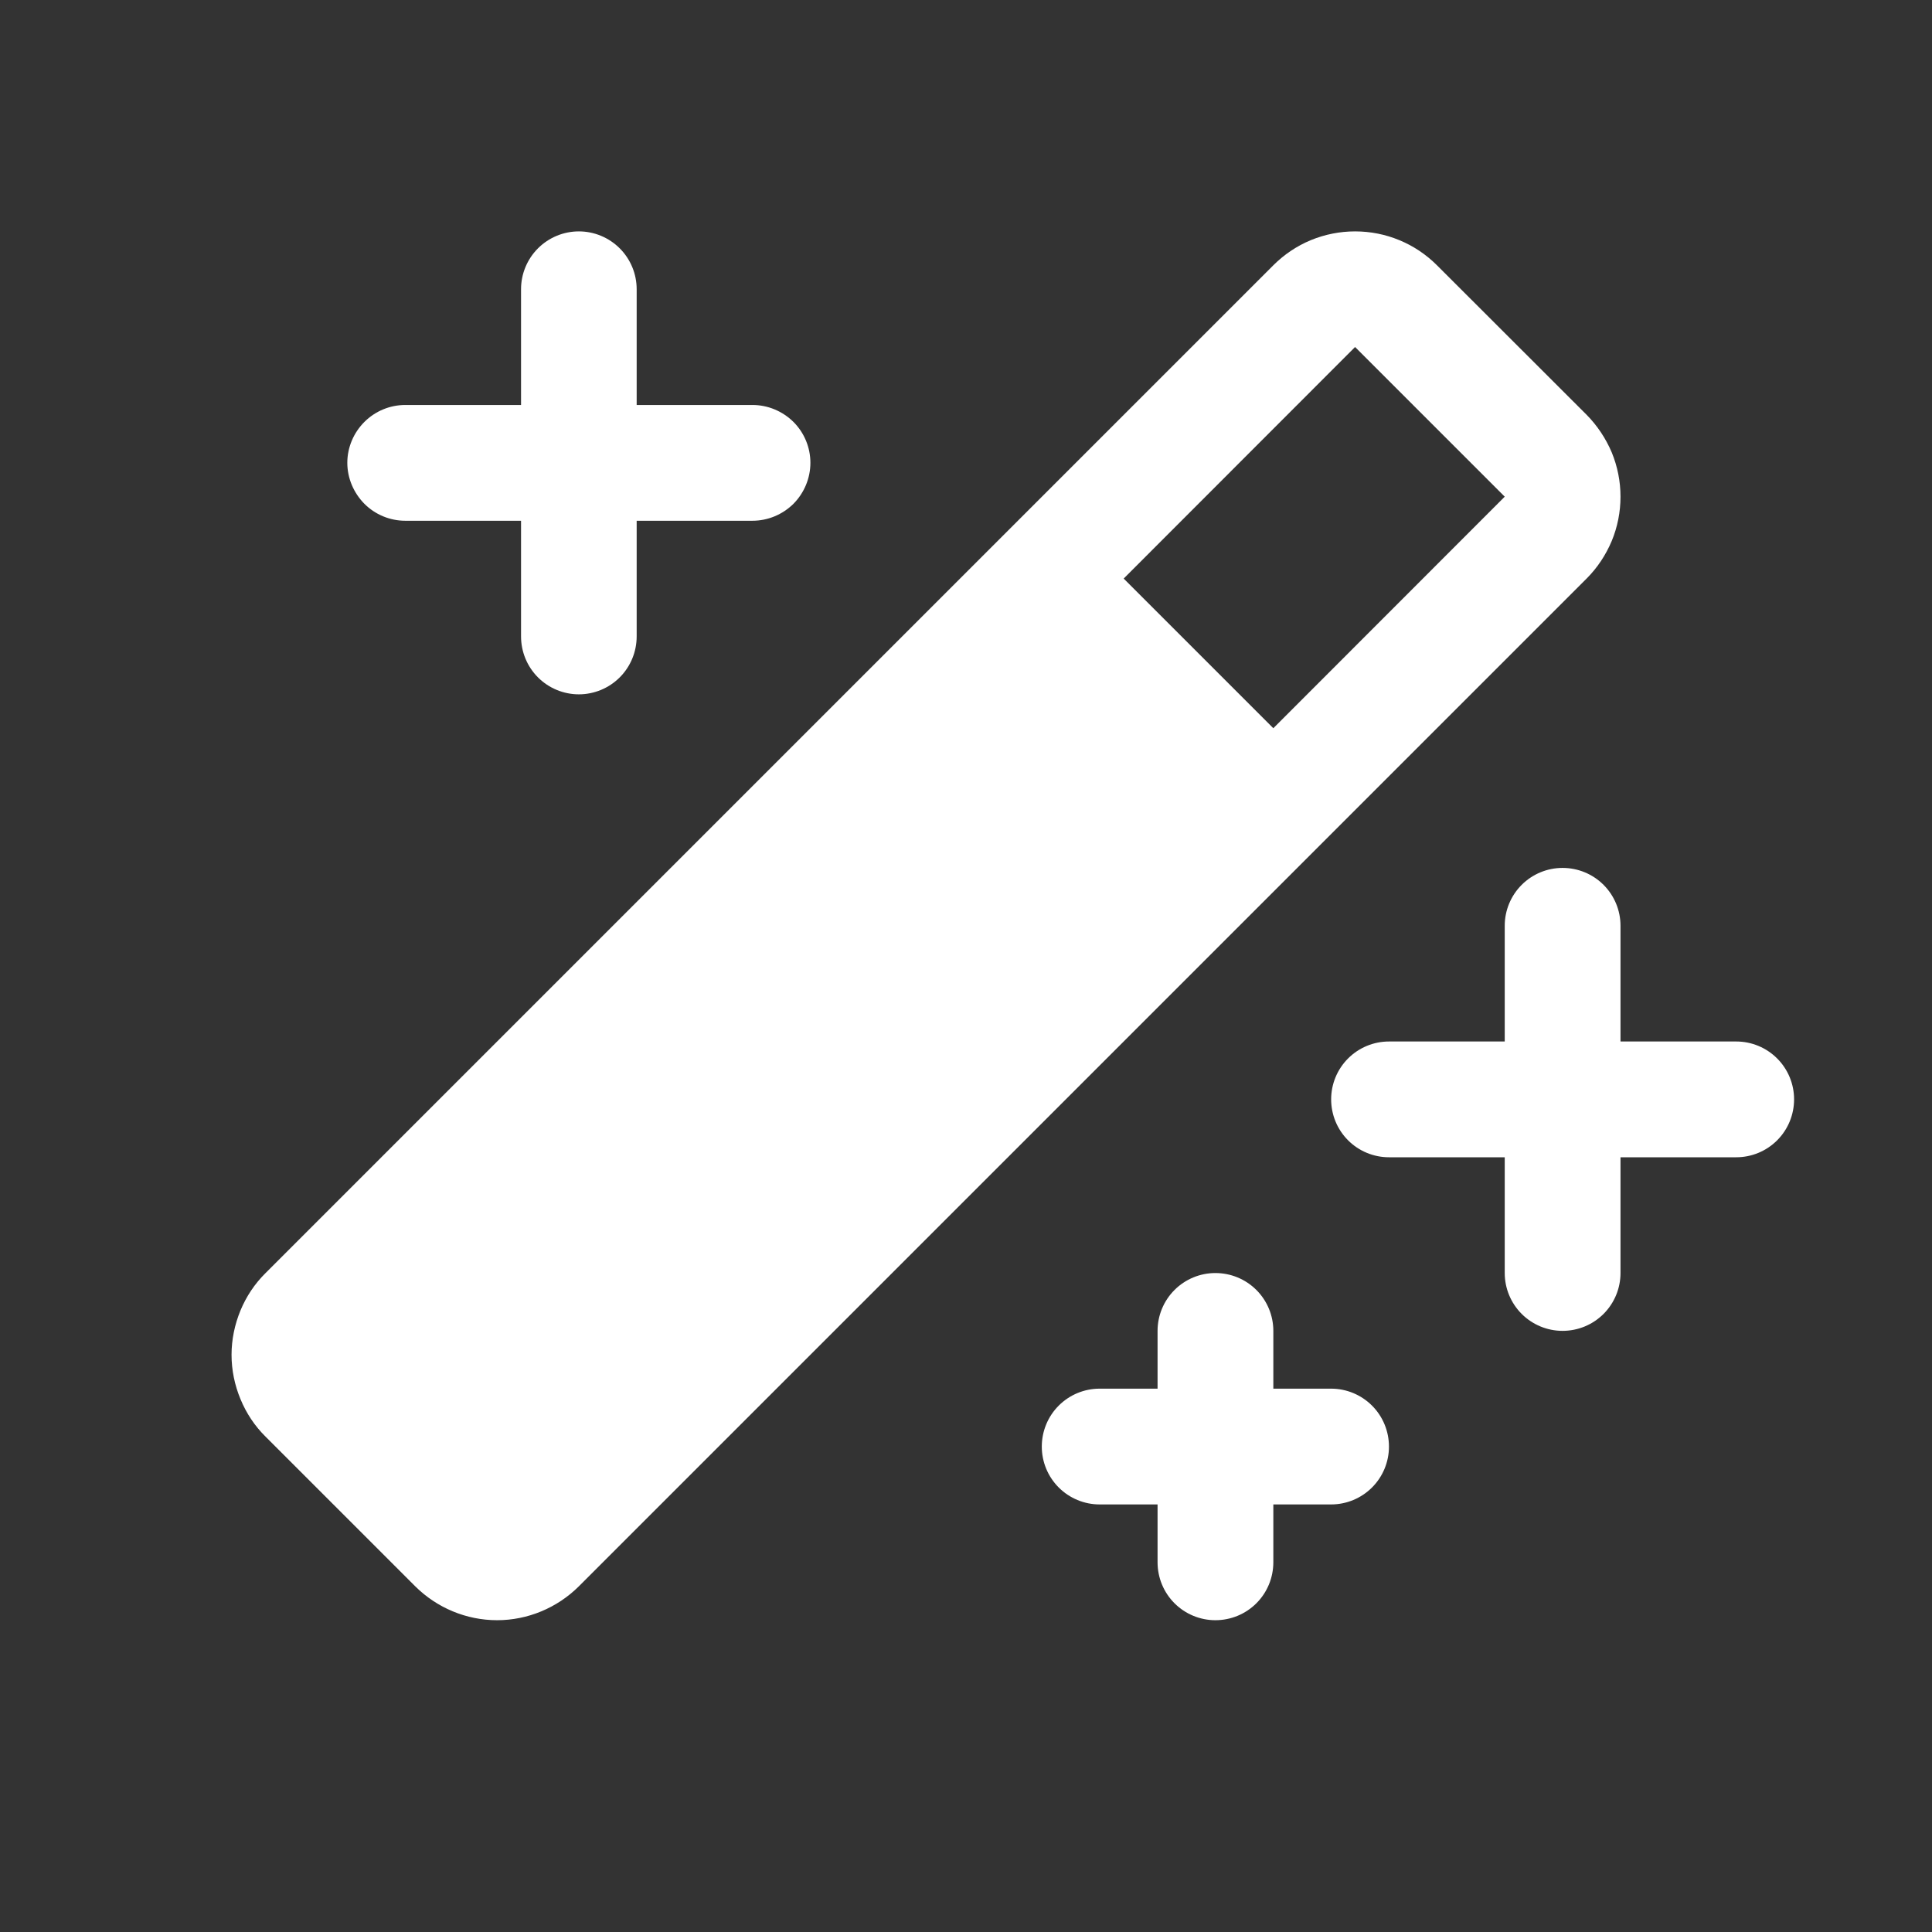 <svg width="13" height="13" viewBox="0 0 13 13" fill="none" xmlns="http://www.w3.org/2000/svg">
<rect x="0" y="0" width="13" height="13" fill="#333333" stroke="none"/>
<g clip-path="url(#clip0_6339_2494)">
<path d="M12.072 7.397C12.072 7.501 12.031 7.6 11.958 7.673C11.885 7.746 11.786 7.787 11.683 7.787H10.904V8.566C10.904 8.669 10.863 8.768 10.79 8.841C10.717 8.914 10.618 8.955 10.514 8.955C10.411 8.955 10.312 8.914 10.239 8.841C10.166 8.768 10.125 8.669 10.125 8.566V7.787H9.346C9.243 7.787 9.144 7.746 9.071 7.673C8.998 7.6 8.957 7.501 8.957 7.397C8.957 7.294 8.998 7.195 9.071 7.122C9.144 7.049 9.243 7.008 9.346 7.008H10.125V6.229C10.125 6.126 10.166 6.027 10.239 5.954C10.312 5.881 10.411 5.84 10.514 5.84C10.618 5.84 10.717 5.881 10.79 5.954C10.863 6.027 10.904 6.126 10.904 6.229V7.008H11.683C11.786 7.008 11.885 7.049 11.958 7.122C12.031 7.195 12.072 7.294 12.072 7.397ZM2.727 3.504H3.506V4.282C3.506 4.386 3.547 4.485 3.62 4.558C3.693 4.631 3.792 4.672 3.895 4.672C3.998 4.672 4.097 4.631 4.17 4.558C4.243 4.485 4.284 4.386 4.284 4.282V3.504H5.063C5.166 3.504 5.265 3.463 5.339 3.39C5.412 3.316 5.453 3.217 5.453 3.114C5.453 3.011 5.412 2.912 5.339 2.839C5.265 2.766 5.166 2.725 5.063 2.725H4.284V1.946C4.284 1.843 4.243 1.744 4.17 1.671C4.097 1.598 3.998 1.557 3.895 1.557C3.792 1.557 3.693 1.598 3.62 1.671C3.547 1.744 3.506 1.843 3.506 1.946V2.725H2.727C2.624 2.725 2.525 2.766 2.452 2.839C2.379 2.912 2.337 3.011 2.337 3.114C2.337 3.217 2.379 3.316 2.452 3.39C2.525 3.463 2.624 3.504 2.727 3.504ZM8.957 9.344H8.568V8.955C8.568 8.852 8.527 8.753 8.454 8.68C8.381 8.607 8.282 8.566 8.178 8.566C8.075 8.566 7.976 8.607 7.903 8.68C7.83 8.753 7.789 8.852 7.789 8.955V9.344H7.399C7.296 9.344 7.197 9.385 7.124 9.458C7.051 9.531 7.01 9.63 7.01 9.734C7.01 9.837 7.051 9.936 7.124 10.009C7.197 10.082 7.296 10.123 7.399 10.123H7.789V10.512C7.789 10.616 7.83 10.715 7.903 10.788C7.976 10.861 8.075 10.902 8.178 10.902C8.282 10.902 8.381 10.861 8.454 10.788C8.527 10.715 8.568 10.616 8.568 10.512V10.123H8.957C9.06 10.123 9.159 10.082 9.232 10.009C9.305 9.936 9.346 9.837 9.346 9.734C9.346 9.63 9.305 9.531 9.232 9.458C9.159 9.385 9.06 9.344 8.957 9.344ZM10.676 3.893L3.895 10.674C3.749 10.819 3.551 10.902 3.345 10.902C3.138 10.902 2.94 10.819 2.794 10.674L1.787 9.667C1.714 9.595 1.657 9.509 1.618 9.414C1.579 9.32 1.558 9.219 1.558 9.116C1.558 9.014 1.579 8.913 1.618 8.818C1.657 8.724 1.714 8.638 1.787 8.566L8.568 1.785C8.64 1.713 8.726 1.655 8.82 1.616C8.915 1.577 9.016 1.557 9.118 1.557C9.221 1.557 9.322 1.577 9.416 1.616C9.511 1.655 9.597 1.713 9.669 1.785L10.676 2.791C10.748 2.864 10.805 2.95 10.845 3.044C10.884 3.139 10.904 3.24 10.904 3.342C10.904 3.444 10.884 3.546 10.845 3.64C10.805 3.735 10.748 3.821 10.676 3.893ZM10.125 3.342L9.118 2.335L7.561 3.893L8.568 4.9L10.125 3.342Z" fill="white"/>
</g>
<defs>
<clipPath id="clip0_6339_2494">
<rect width="12.46" height="12.46" fill="white"/>
</clipPath>
</defs>
</svg>

